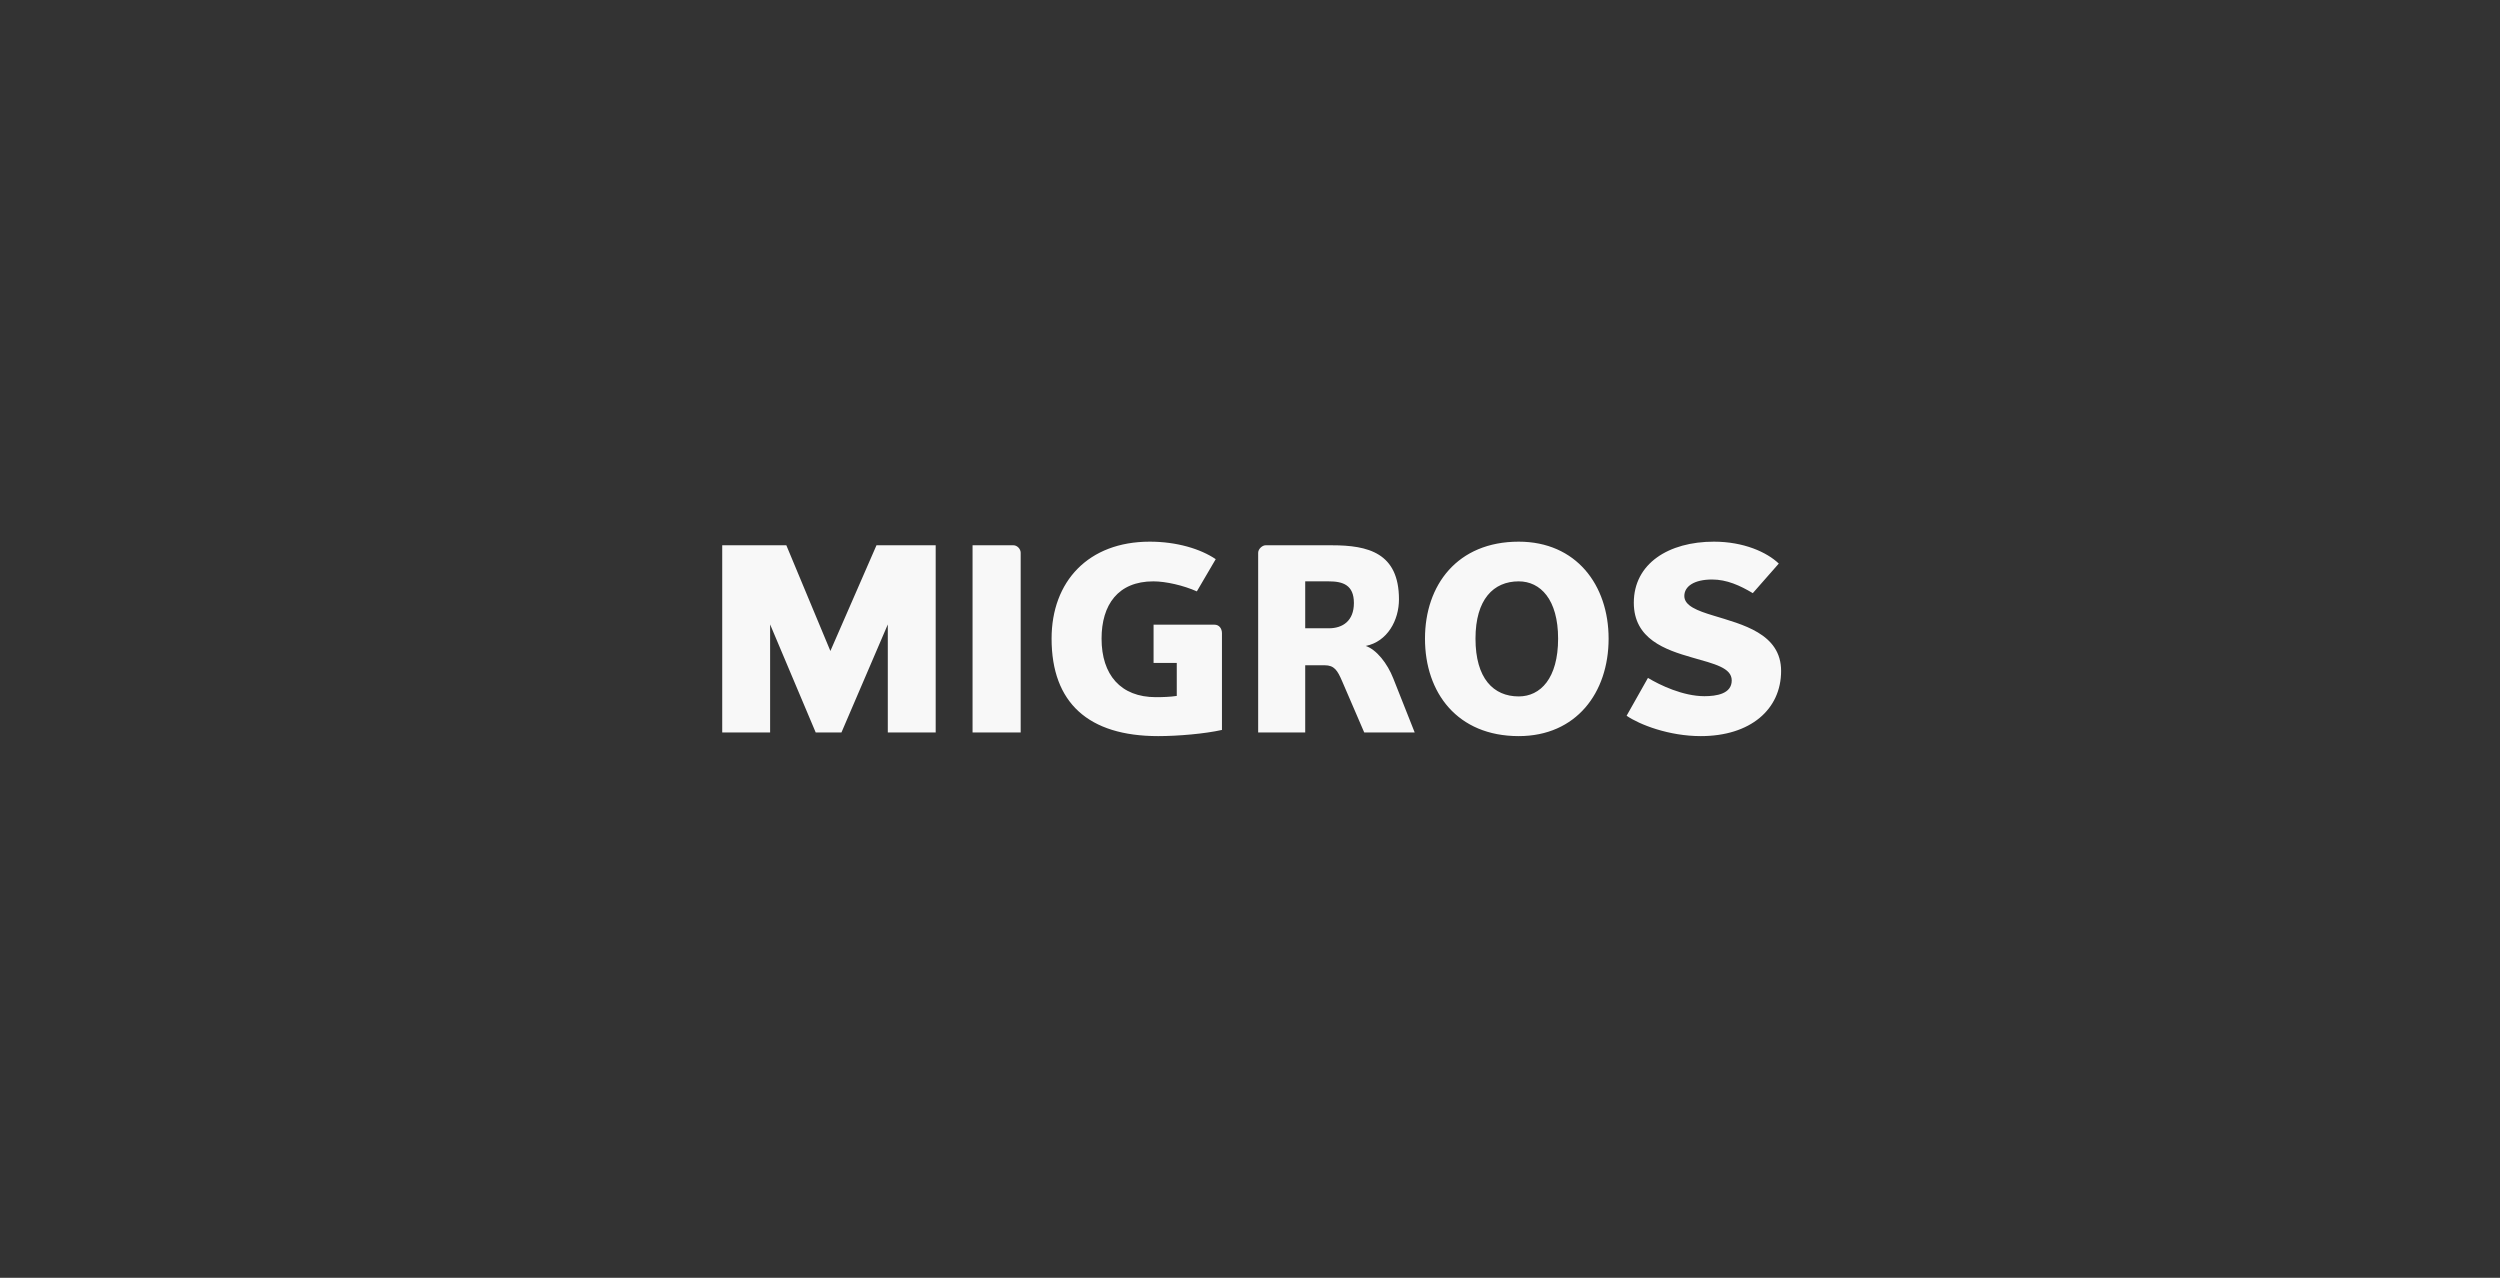 <svg width="360" height="184" viewBox="0 0 360 184" fill="none" xmlns="http://www.w3.org/2000/svg">
<rect x="0" y="0" width="360" height="184" fill="#333333" stroke="none"/>
<path fill-rule="evenodd" clip-rule="evenodd" d="M127.844 105.479V89.916L121.167 105.479H117.463L110.897 89.916V105.479H104V78.521H113.233L119.575 93.742L126.213 78.521H134.739V105.479H127.844ZM140.048 105.479V78.521H145.945C146.462 78.521 146.978 79.037 146.978 79.6V105.479H140.048ZM166.114 89.954H174.88C175.572 89.954 175.962 90.52 175.962 91.185V105.111C173.497 105.662 169.644 106 166.779 106C156.729 106 151.428 101.209 151.428 91.964C151.429 83.715 156.729 78 165.563 78C169.454 78 172.866 79.037 175.063 80.519L172.346 85.159C170.445 84.307 167.889 83.715 166.08 83.715C161 83.715 158.625 87.085 158.625 91.964C158.625 97.173 161.375 100.392 166.448 100.392C167.375 100.392 168.531 100.357 169.454 100.213V95.463H166.114V89.954ZM191.344 83.715H187.951V90.474H191.344C193.37 90.474 194.962 89.395 194.962 86.83C194.962 84.231 193.369 83.715 191.344 83.715ZM196.451 105.479L193.252 98.059C192.598 96.546 192.142 95.798 190.755 95.798H187.951V105.479H181.176V79.6C181.176 79.037 181.792 78.521 182.233 78.521H191.797C196.994 78.521 201.451 79.6 201.451 86.31C201.451 89.315 199.788 92.393 196.667 93.016C198.222 93.545 199.788 95.536 200.635 97.698L203.717 105.479H196.451ZM218.695 83.715C215.059 83.715 212.471 86.31 212.471 91.964C212.471 97.698 215.058 100.285 218.695 100.285C221.814 100.285 224.367 97.698 224.367 91.964C224.368 86.31 221.814 83.715 218.695 83.715ZM218.695 106C209.868 106 205.198 99.765 205.198 91.964C205.198 84.231 209.868 78 218.695 78C226.963 78 231.64 84.231 231.64 91.964C231.641 99.765 226.963 106 218.695 106ZM244.912 106C240.353 106 236.12 104.366 234.232 103.067L237.306 97.618C239.02 98.655 242.355 100.251 245.429 100.251C247.169 100.251 249.369 99.917 249.369 97.983C249.369 96.166 246.911 95.612 243.689 94.688C239.798 93.575 235.269 92.025 235.269 86.792C235.269 81.154 240.28 78 246.801 78C251.106 78 254.442 79.523 256.145 81.154L252.402 85.413C250.551 84.307 248.659 83.449 246.539 83.449C243.986 83.449 242.542 84.418 242.542 85.827C242.542 87.225 244.392 87.94 246.725 88.643C250.848 89.916 256.479 91.215 256.479 96.615C256.479 102.177 252.033 106 244.912 106Z" fill="#F8F8F8"/>
</svg>
